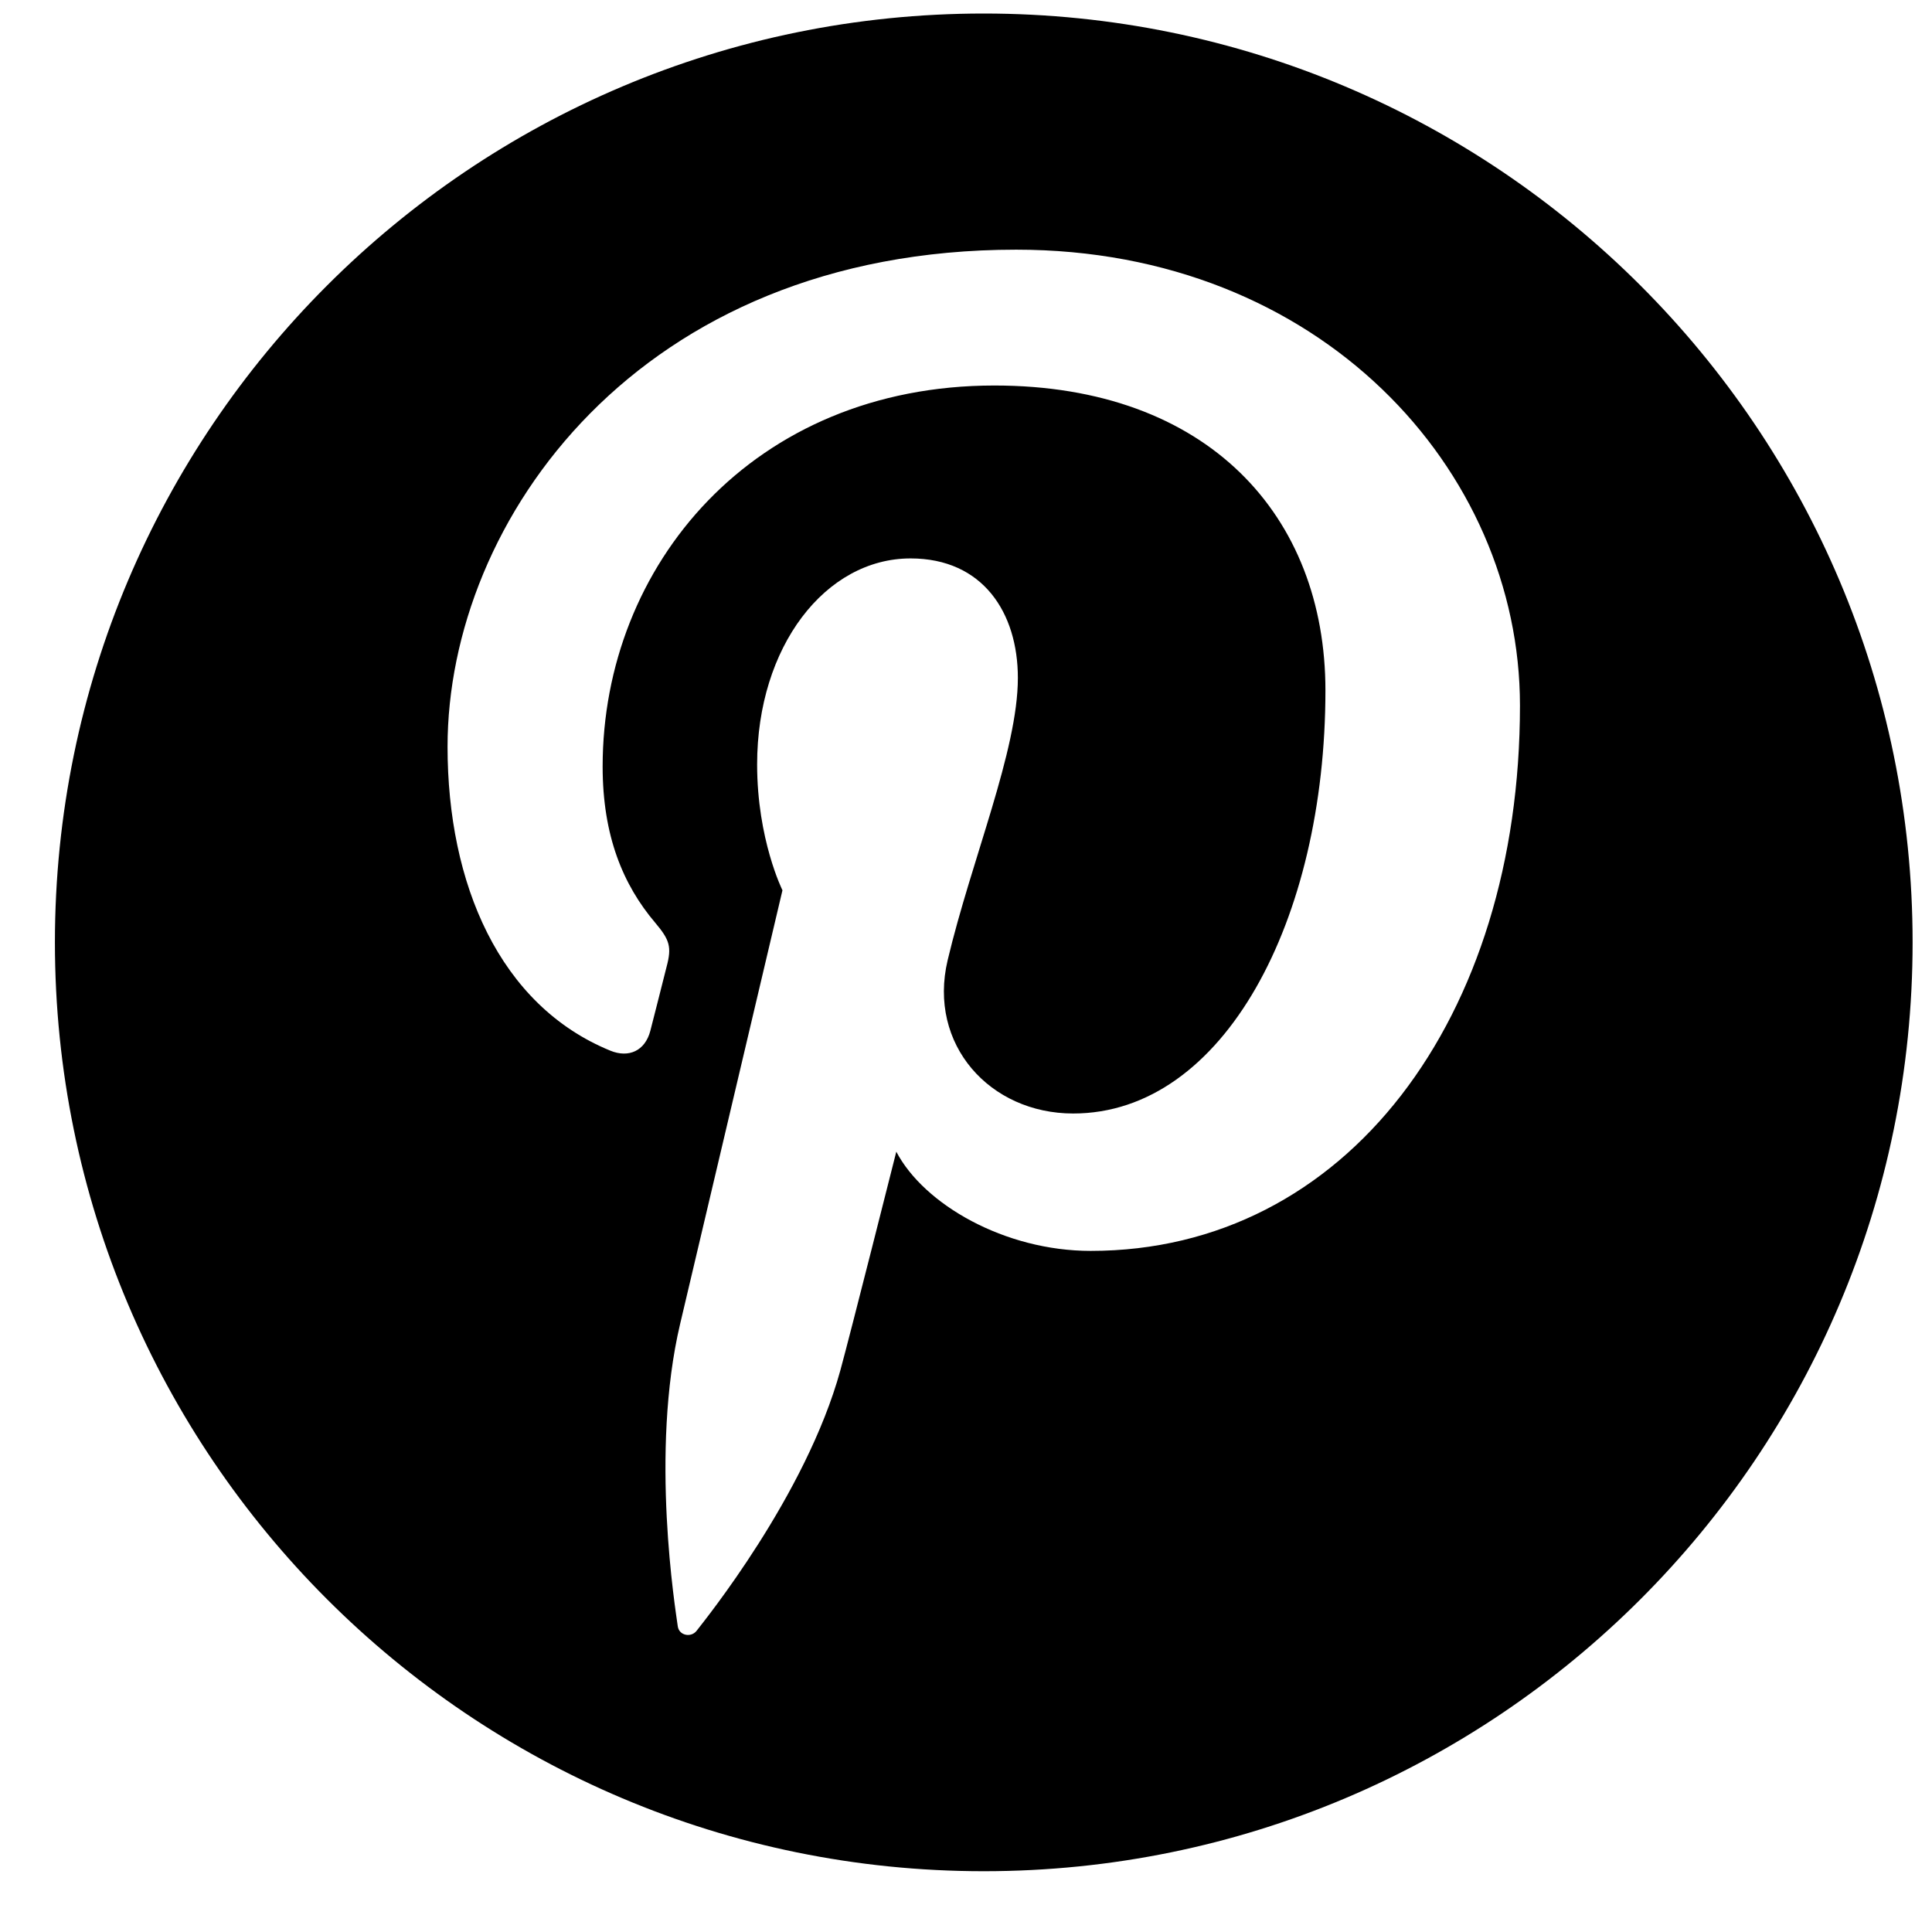 <svg width="26" height="26" viewBox="0 0 26 26" fill="none" xmlns="http://www.w3.org/2000/svg">
<path d="M13.239 0.182C6.336 0.182 0.739 5.779 0.739 12.682C0.739 19.586 6.336 25.182 13.239 25.182C20.143 25.182 25.739 19.586 25.739 12.682C25.739 5.779 20.143 0.182 13.239 0.182ZM14.678 16.834C13.521 16.834 12.434 16.209 12.062 15.499C12.062 15.499 11.44 17.966 11.309 18.442C10.845 20.125 9.481 21.808 9.375 21.946C9.301 22.042 9.138 22.012 9.121 21.885C9.092 21.67 8.744 19.547 9.153 17.816C9.358 16.946 10.53 11.981 10.53 11.981C10.53 11.981 10.189 11.297 10.189 10.287C10.189 8.7 11.109 7.515 12.254 7.515C13.227 7.515 13.698 8.246 13.698 9.123C13.698 10.102 13.075 11.566 12.753 12.922C12.484 14.058 13.322 14.985 14.442 14.985C16.471 14.985 17.837 12.379 17.837 9.291C17.837 6.945 16.257 5.188 13.382 5.188C10.135 5.188 8.11 7.61 8.11 10.316C8.11 11.249 8.385 11.907 8.816 12.416C9.014 12.65 9.042 12.744 8.97 13.013C8.919 13.21 8.802 13.684 8.752 13.872C8.681 14.143 8.461 14.24 8.215 14.14C6.72 13.529 6.023 11.891 6.023 10.049C6.023 7.008 8.588 3.36 13.676 3.36C17.764 3.36 20.455 6.318 20.455 9.494C20.455 13.696 18.119 16.834 14.678 16.834Z" fill="black"/>
</svg>
